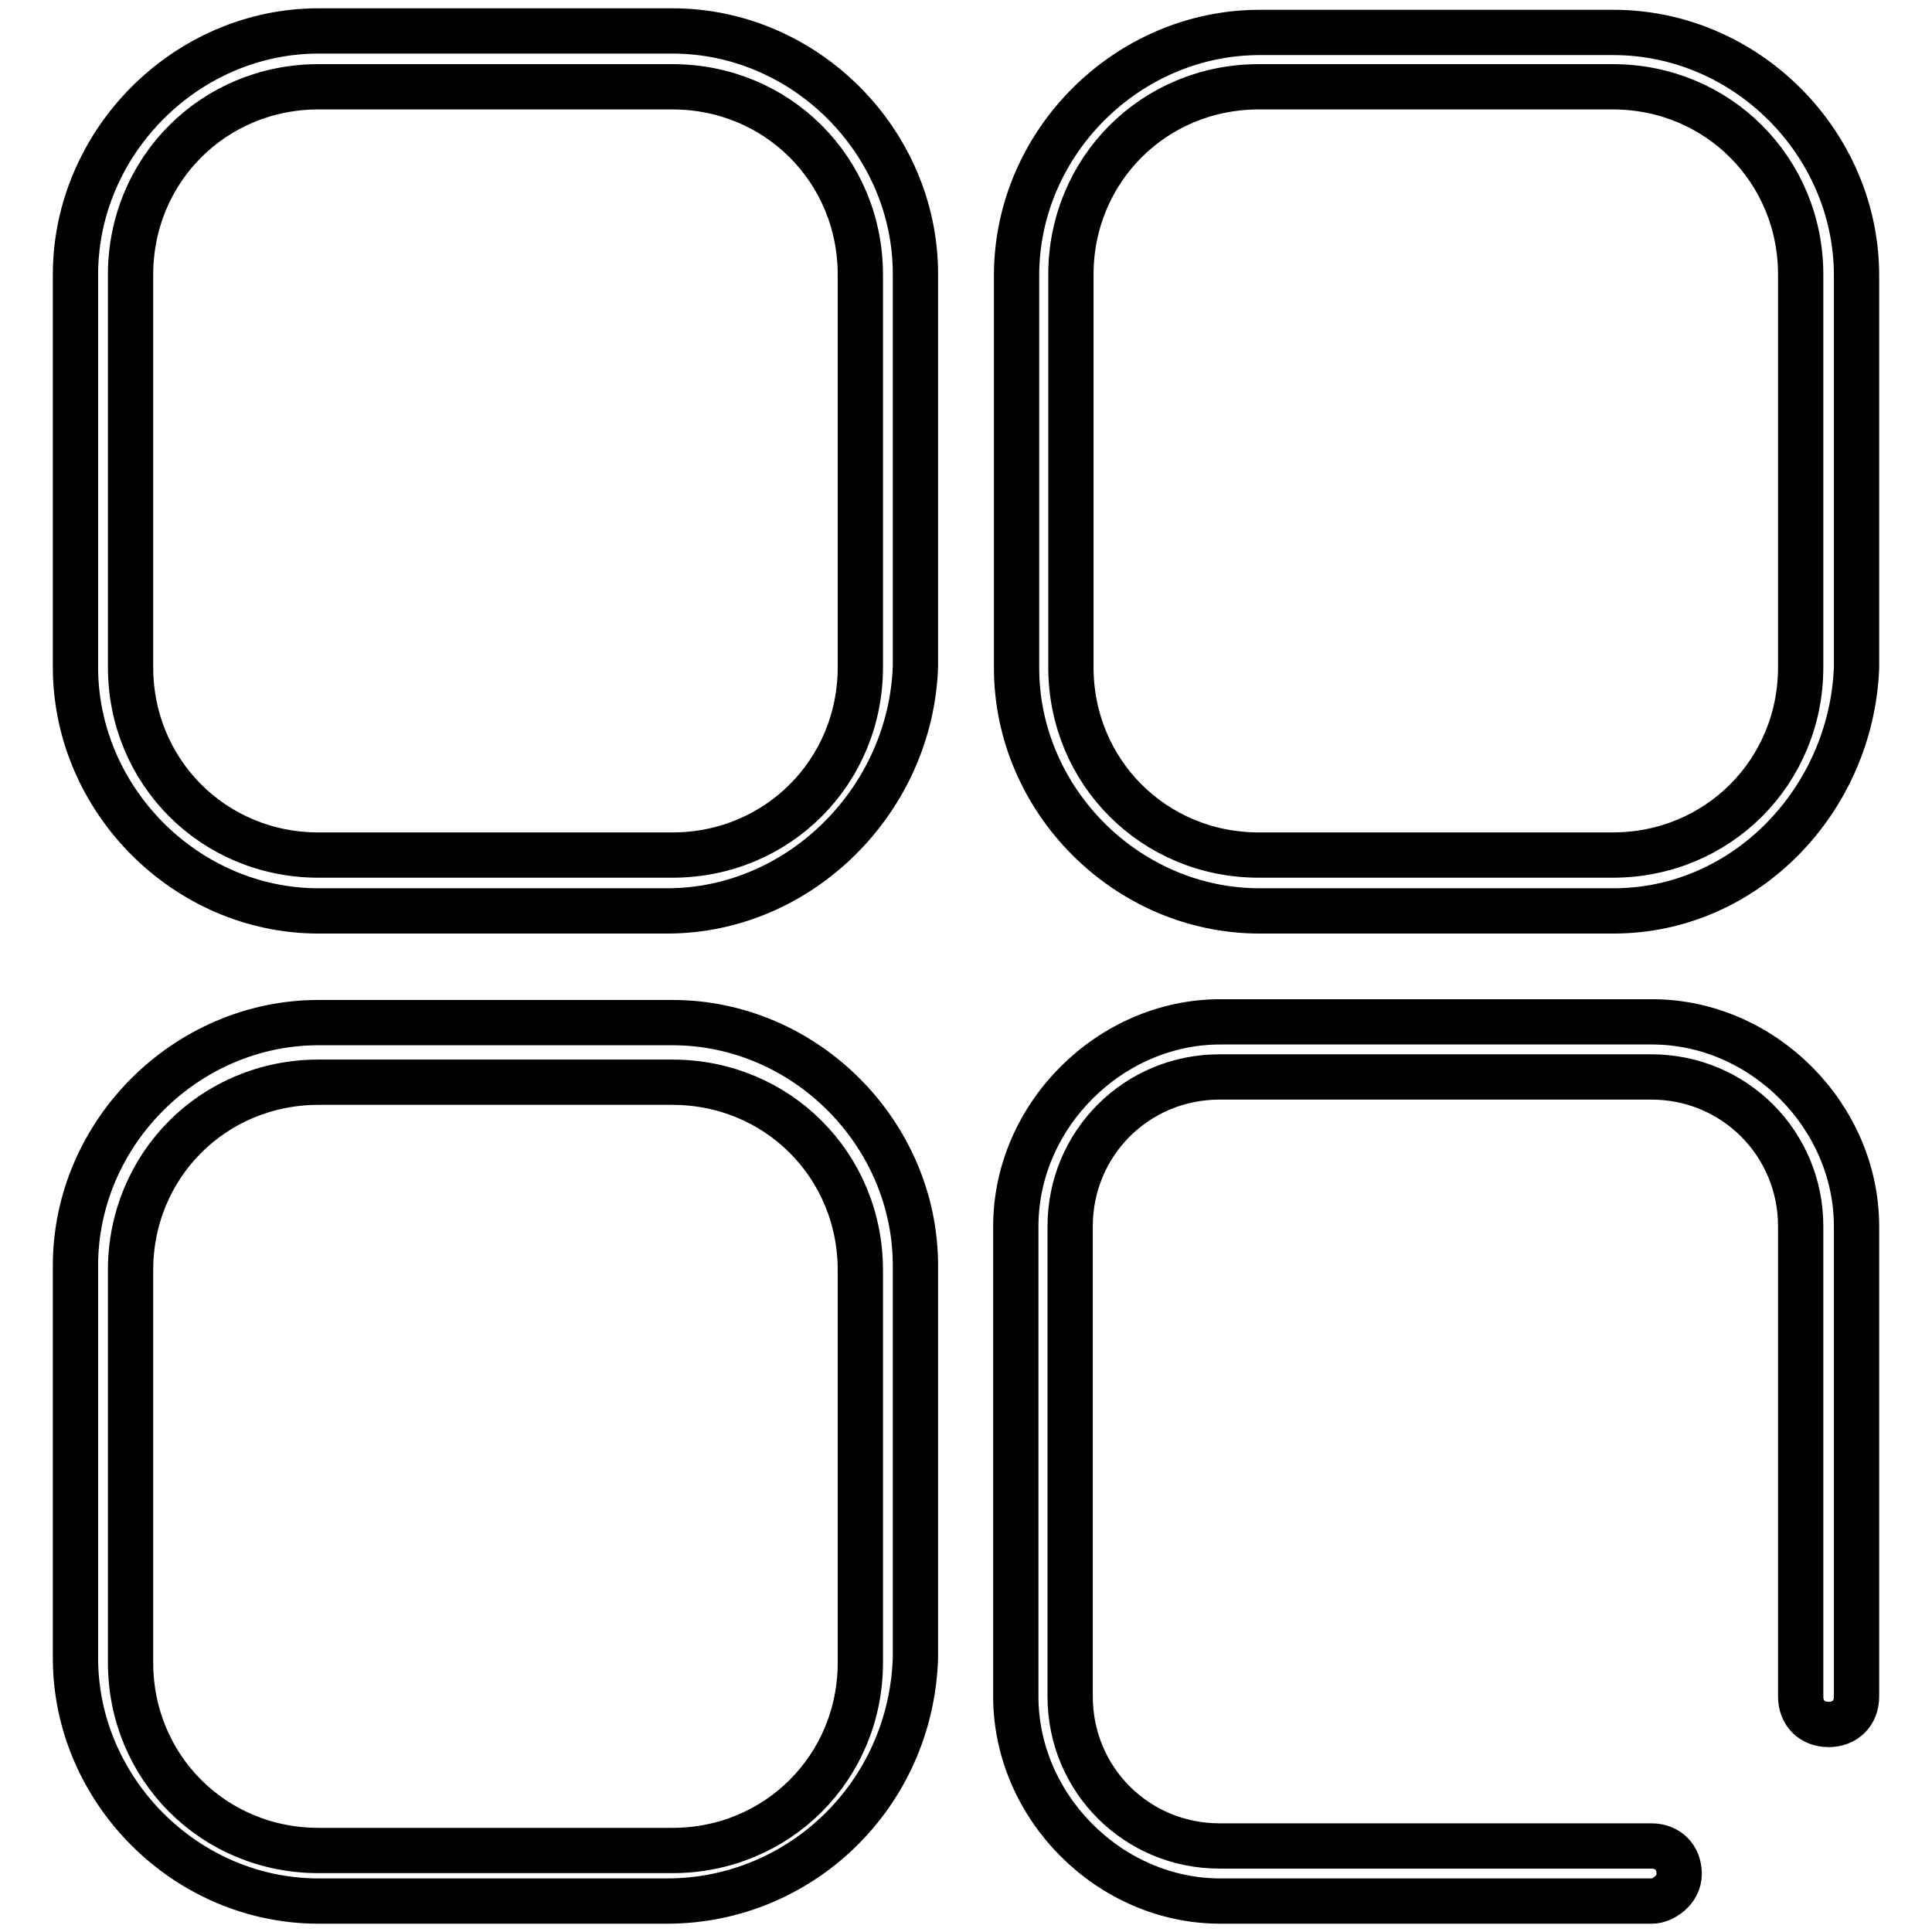 <?xml version="1.0" encoding="utf-8"?>
<!-- Svg Vector Icons : http://www.onlinewebfonts.com/icon -->
<!DOCTYPE svg PUBLIC "-//W3C//DTD SVG 1.1//EN" "http://www.w3.org/Graphics/SVG/1.1/DTD/svg11.dtd">
<svg version="1.1" xmlns="http://www.w3.org/2000/svg" xmlns:xlink="http://www.w3.org/1999/xlink" x="0px" y="0px" viewBox="0 0 256 256" enable-background="new 0 0 256 256" xml:space="preserve">
<g> <path stroke-width="6" fill-opacity="0" stroke="#000000"  d="M88.4,120.7H42.2C24.7,120.7,10,106,10,88.4v-52C10,18.8,24.7,4.1,42.2,4.1h46.9 c17.6,0,32.2,14.7,32.2,32.2v52C120.7,106,106,120.7,88.4,120.7z M42.2,11.5c-13.9,0-24.9,11-24.9,24.9v52 c0,13.9,11,24.9,24.9,24.9h46.9c13.9,0,24.9-11,24.9-24.9v-52c0-13.9-11-24.9-24.9-24.9H42.2z M213.8,120.7h-46.9 c-17.6,0-32.2-14.7-32.2-32.2v-52c0-17.6,14.7-32.2,32.2-32.2h46.9c17.6,0,32.2,14.7,32.2,32.2v52 C245.3,106,231.3,120.7,213.8,120.7z M166.8,11.5c-13.9,0-24.9,11-24.9,24.9v52c0,13.9,11,24.9,24.9,24.9h46.9 c13.9,0,24.9-11,24.9-24.9v-52c0-13.9-11-24.9-24.9-24.9H166.8z M88.4,251.9H42.2c-17.6,0-32.2-14.7-32.2-32.2v-52 c0-17.6,14.7-32.2,32.2-32.2h46.9c17.6,0,32.2,14.7,32.2,32.2v52C120.7,237.9,106,251.9,88.4,251.9z M42.2,143.4 c-13.9,0-24.9,11-24.9,24.9v52c0,13.9,11,24.9,24.9,24.9h46.9c13.9,0,24.9-11,24.9-24.9v-52c0-13.9-11-24.9-24.9-24.9H42.2z  M218.9,251.9h-57.2c-14.7,0-27.1-12.5-27.1-27.1v-62.3c0-14.7,12.5-27.1,27.1-27.1h57.2c14.7,0,27.1,12.5,27.1,27.1v62.3 c0,2.2-1.5,3.7-3.7,3.7c-2.2,0-3.7-1.5-3.7-3.7v-62.3c0-11-8.8-19.8-19.8-19.8h-57.2c-11,0-19.8,8.8-19.8,19.8v62.3 c0,11,8.8,19.8,19.8,19.8h57.2c2.2,0,3.7,1.5,3.7,3.7S220.3,251.9,218.9,251.9z"/></g>
</svg>